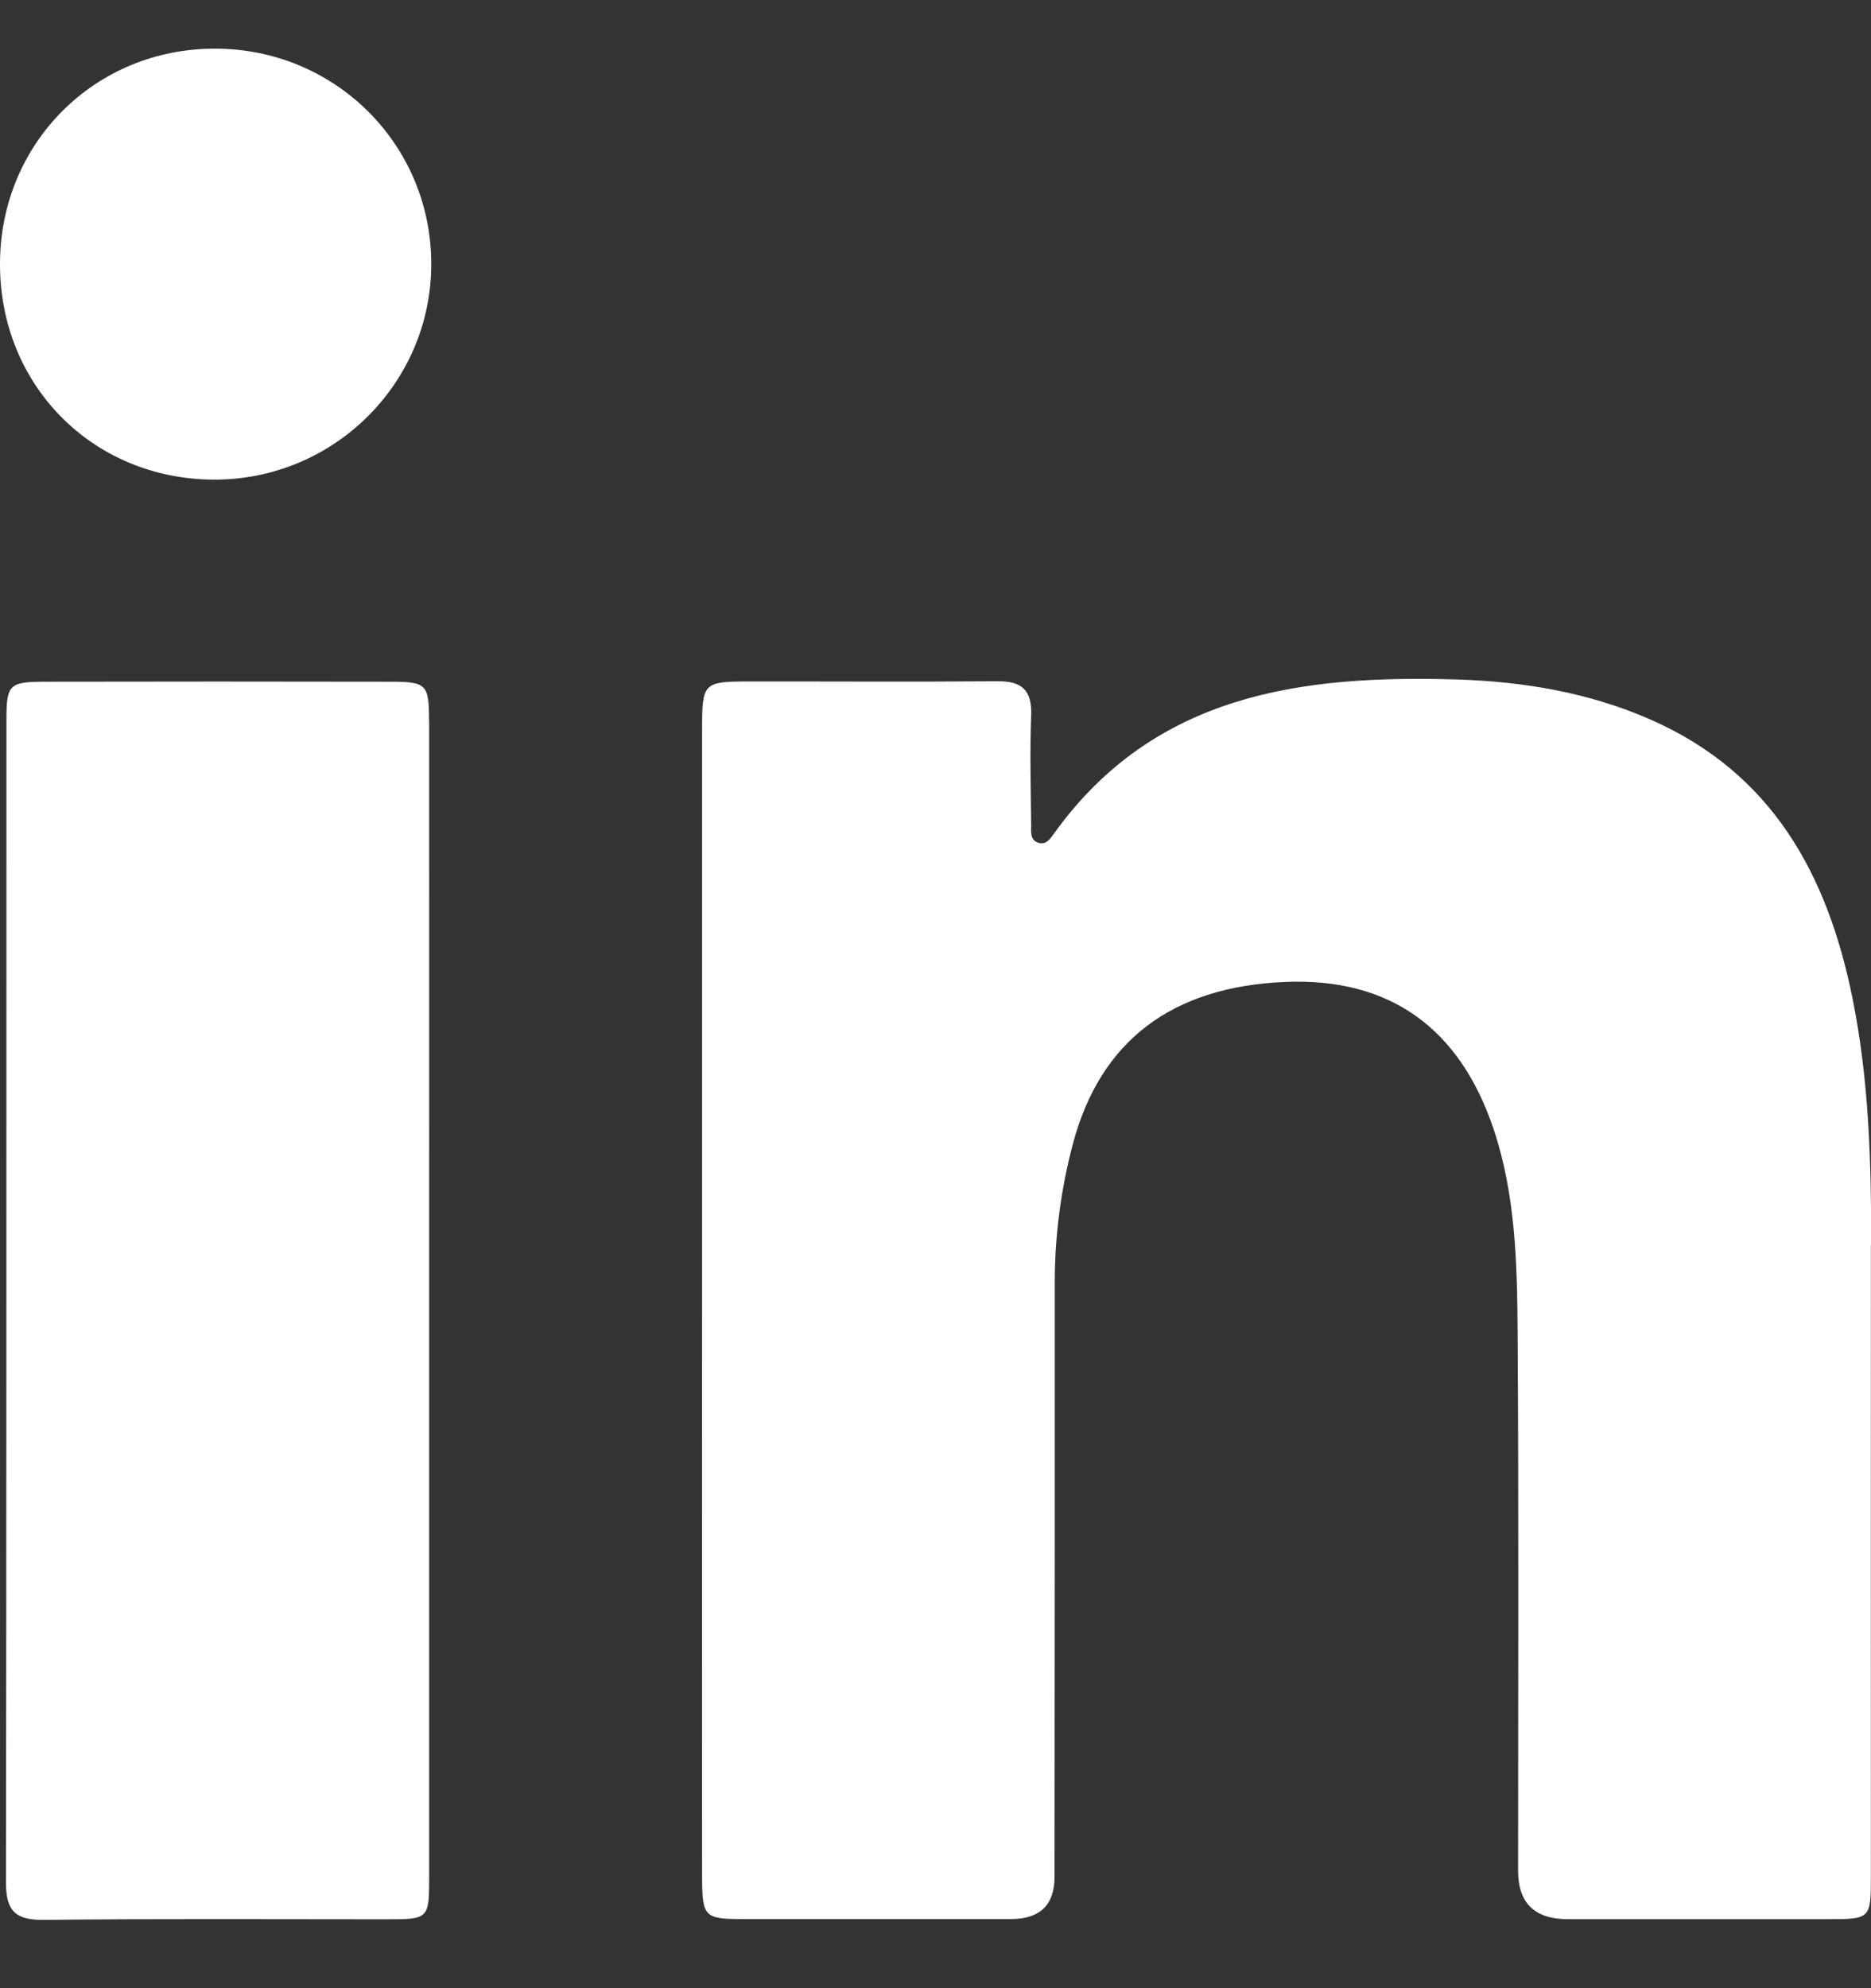 <svg width="16" height="17" viewBox="0 0 16 17" fill="none" xmlns="http://www.w3.org/2000/svg">
<rect x="0" y="0" width="16" height="17" fill="#333333" stroke="none"/>
<g clip-path="url(#clip0_5353_1477)">
<path d="M3.67 6.161C3.671 7.817 3.67 9.473 3.67 11.129C3.67 12.784 3.67 14.423 3.67 16.071C3.67 16.4 3.658 16.411 3.328 16.411C2.343 16.411 1.359 16.405 0.374 16.416C0.134 16.418 0.051 16.342 0.051 16.098C0.056 12.787 0.054 9.474 0.055 6.162C0.055 5.852 0.077 5.83 0.384 5.829C1.369 5.827 2.353 5.827 3.338 5.829C3.647 5.829 3.669 5.851 3.669 6.16L3.67 6.161Z" fill="white"/>
<path d="M3.688 2.256C3.689 3.278 2.85 4.108 1.822 4.101C0.788 4.094 -0.004 3.29 1.86535e-05 2.252C0.003 1.221 0.814 0.413 1.842 0.416C2.866 0.418 3.687 1.234 3.688 2.256Z" fill="white"/>
<path d="M15.999 10.648C15.998 12.448 15.999 14.248 15.999 16.047C15.999 16.407 15.995 16.41 15.629 16.41C14.888 16.41 14.147 16.41 13.407 16.41C13.124 16.41 12.982 16.272 12.982 15.996C12.982 14.464 12.988 12.933 12.978 11.403C12.974 10.817 12.963 10.226 12.774 9.658C12.482 8.785 11.879 8.359 10.992 8.396C10.02 8.436 9.409 8.901 9.175 9.78C9.074 10.163 9.021 10.555 9.02 10.951C9.02 12.65 9.02 14.349 9.018 16.048C9.018 16.288 8.894 16.408 8.647 16.409C7.882 16.409 7.114 16.41 6.349 16.409C6.027 16.409 6.006 16.389 6.004 16.064C6.003 14.417 6.004 12.768 6.004 11.119C6.004 9.47 6.004 7.856 6.004 6.225C6.004 5.839 6.018 5.827 6.403 5.827C7.11 5.826 7.817 5.831 8.524 5.825C8.741 5.822 8.827 5.902 8.818 6.121C8.806 6.432 8.815 6.743 8.818 7.055C8.818 7.11 8.806 7.182 8.879 7.206C8.949 7.228 8.984 7.168 9.018 7.121C9.877 5.929 11.137 5.77 12.463 5.81C13.028 5.828 13.586 5.921 14.111 6.151C15.155 6.608 15.629 7.478 15.842 8.537C15.983 9.233 16.002 9.938 16.002 10.645L15.999 10.648Z" fill="white"/>
</g>
<defs>
<clipPath id="clip0_5353_1477">
<rect width="16" height="16" fill="white" transform="translate(0 0.416)"/>
</clipPath>
</defs>
</svg>

